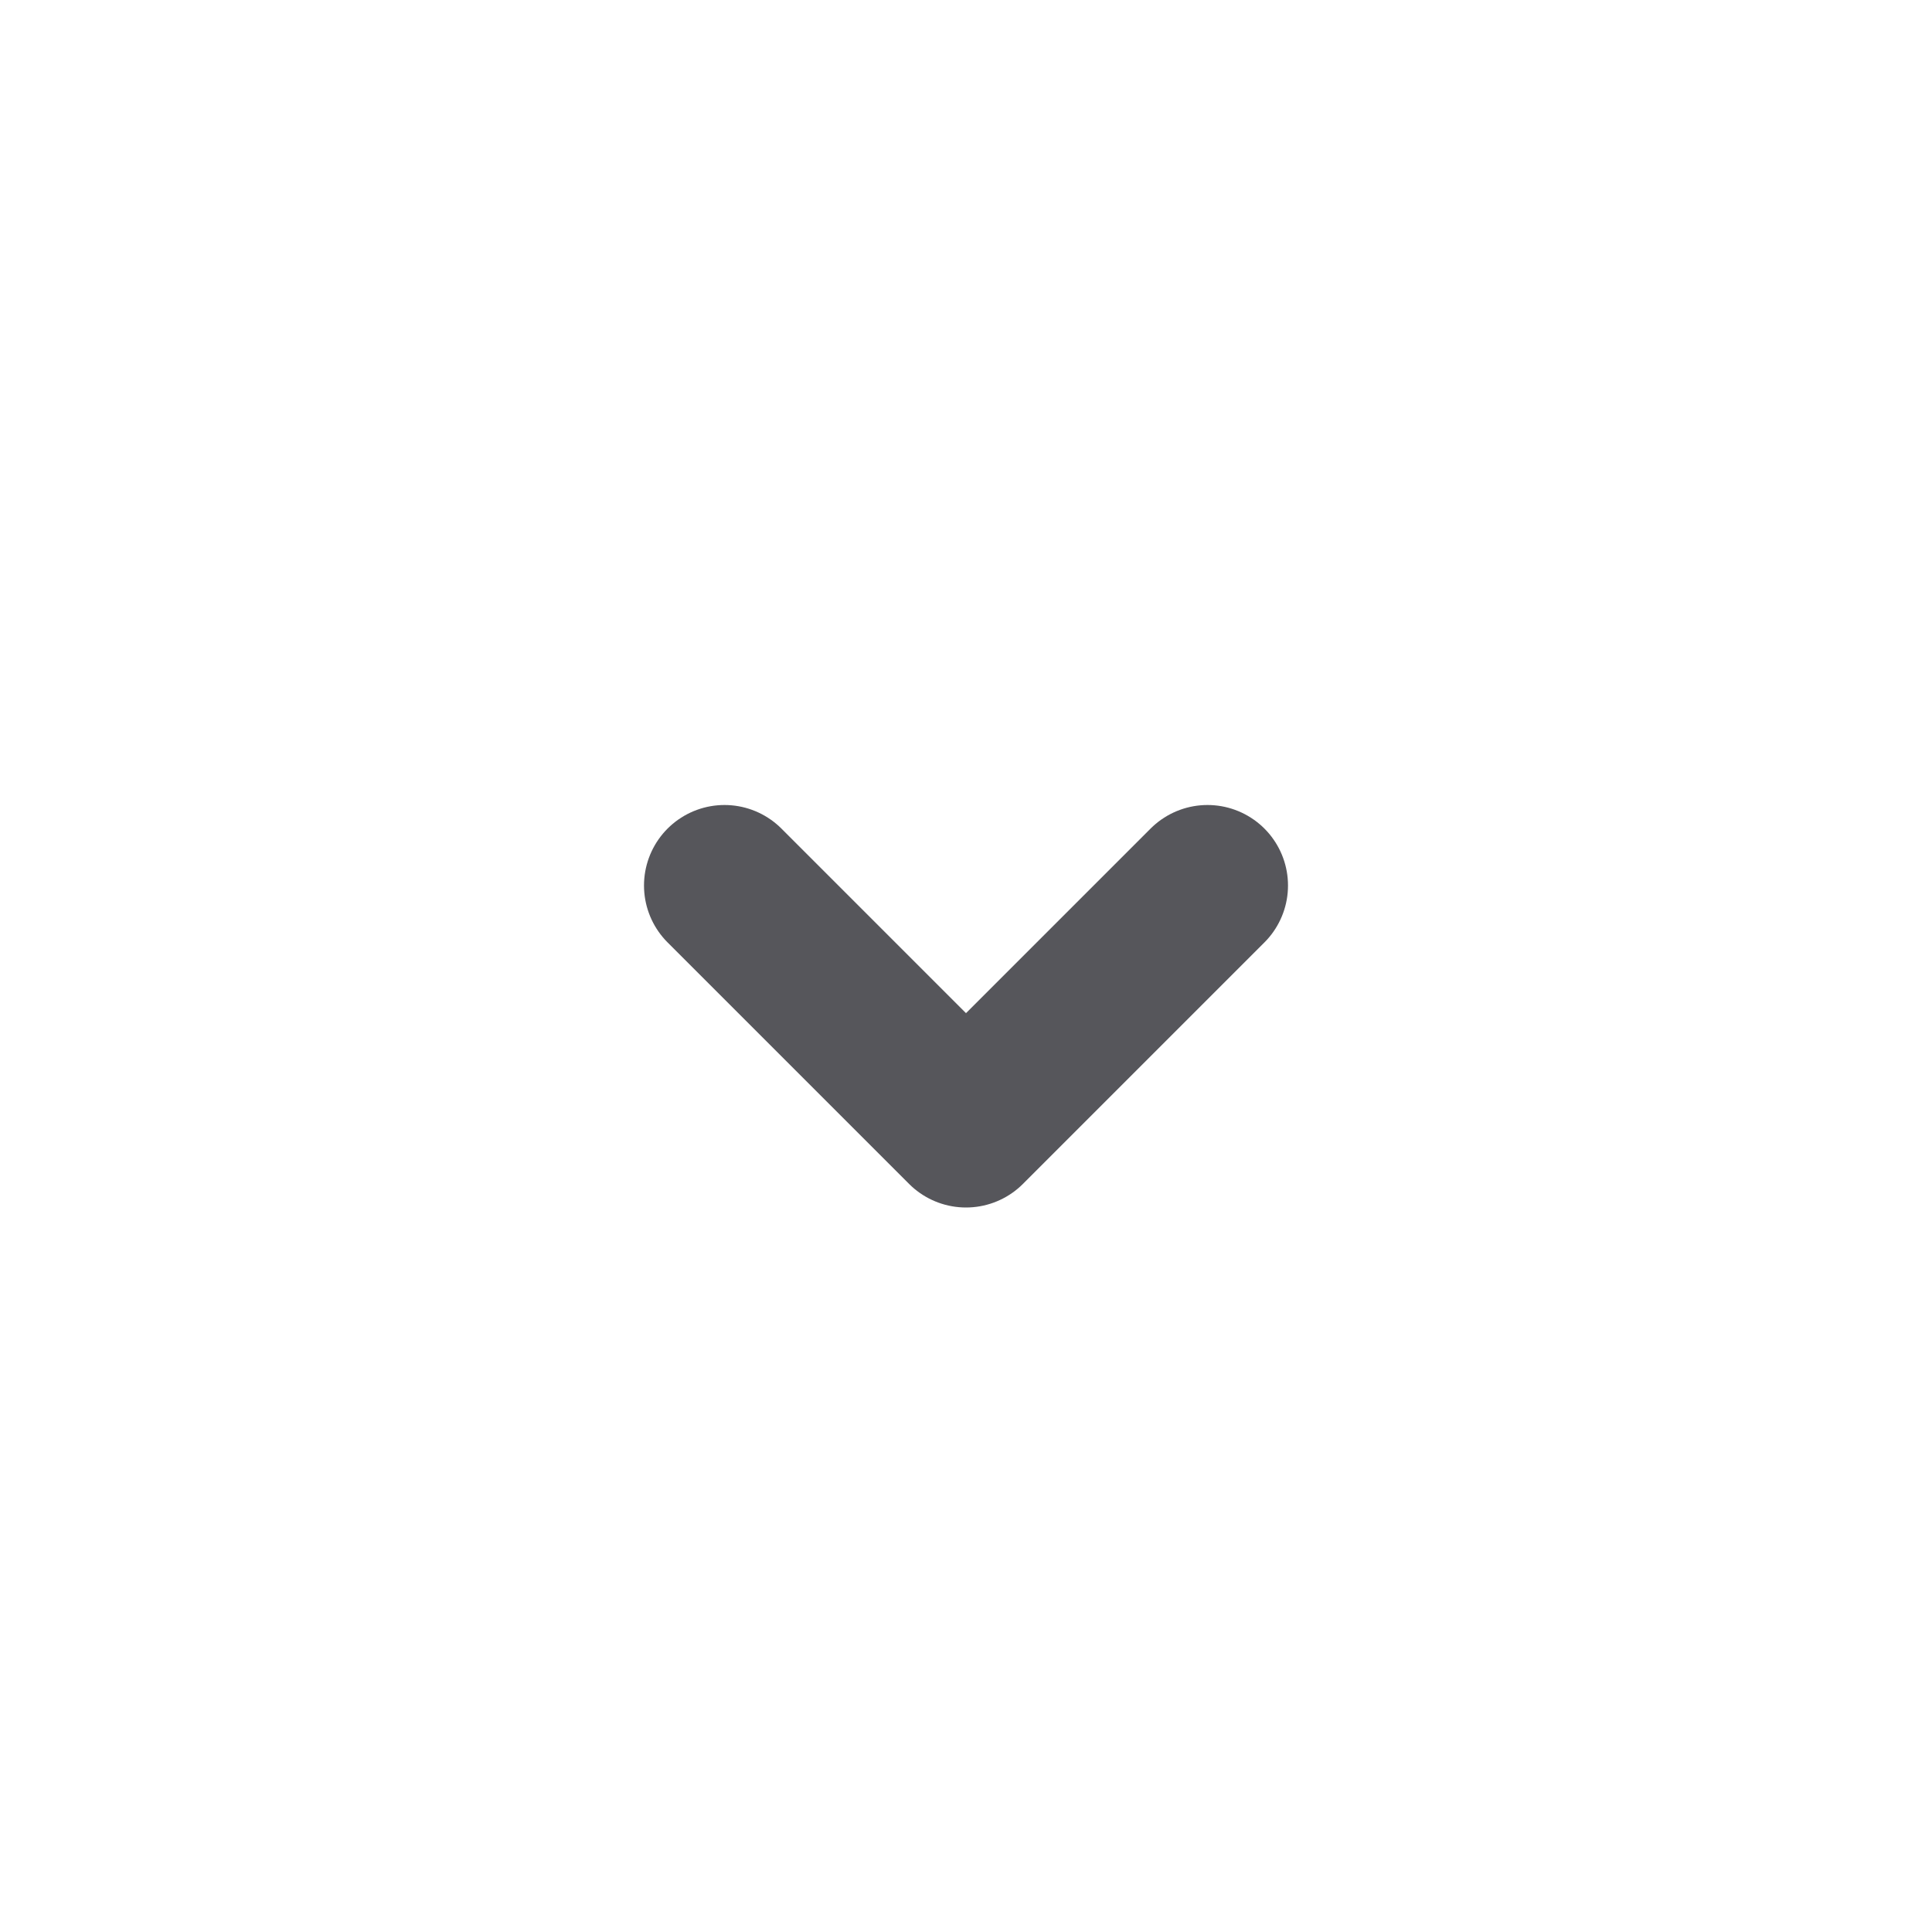 <svg width="24" height="24" viewBox="0 0 24 24" fill="none" xmlns="http://www.w3.org/2000/svg">
<path d="M15 11L12 14L9 11" stroke="#56565B" stroke-width="2" stroke-linecap="round" stroke-linejoin="round"/>
</svg>
